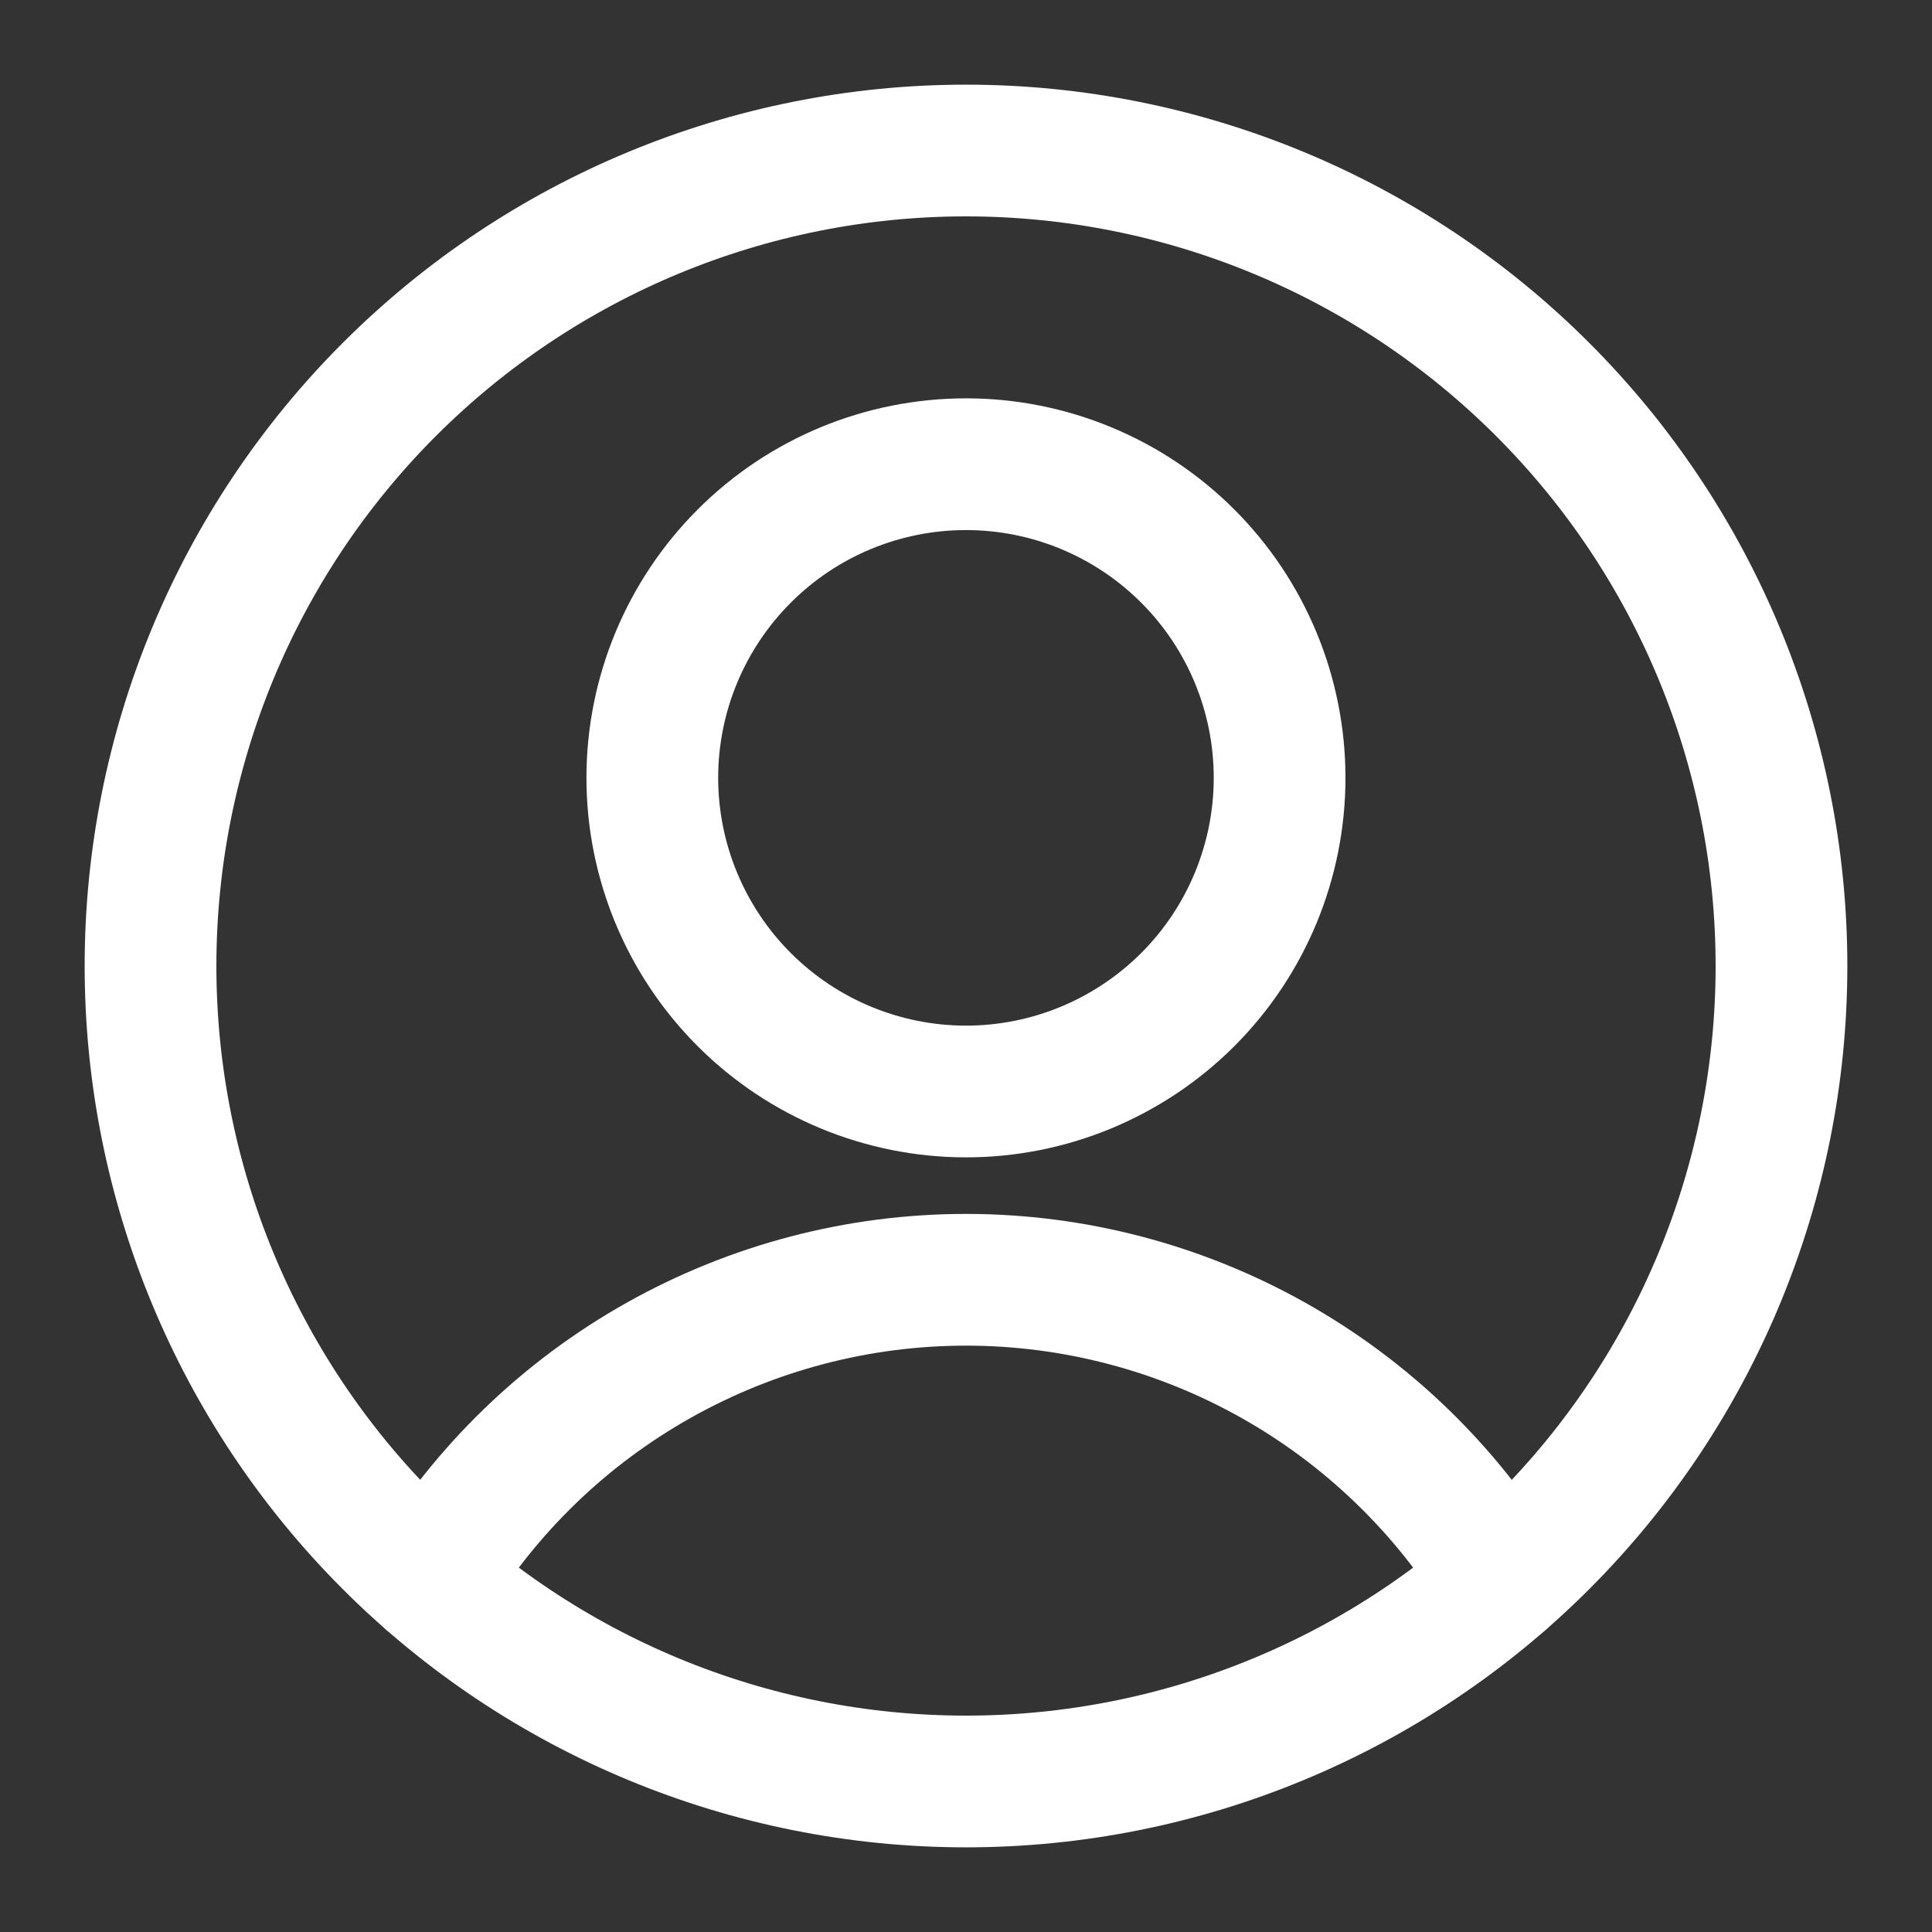 <svg width="22" height="22" viewBox="0 0 22 22" fill="none" xmlns="http://www.w3.org/2000/svg">
<rect x="0" y="0" width="22" height="22" fill="#333333" stroke="none"/>
<path d="M11 12.429C11.947 12.429 12.855 12.052 13.525 11.383C14.195 10.713 14.571 9.804 14.571 8.857C14.571 7.91 14.195 7.002 13.525 6.332C12.855 5.662 11.947 5.286 11 5.286C10.053 5.286 9.144 5.662 8.475 6.332C7.805 7.002 7.428 7.91 7.428 8.857C7.428 9.804 7.805 10.713 8.475 11.383C9.144 12.052 10.053 12.429 11 12.429Z" stroke="white" stroke-width="1.5" stroke-linecap="round" stroke-linejoin="round"/>
<path d="M4.9 18C5.537 16.954 6.433 16.089 7.502 15.489C8.57 14.889 9.775 14.573 11 14.573C12.225 14.573 13.43 14.889 14.498 15.489C15.566 16.089 16.462 16.954 17.1 18" stroke="white" stroke-width="1.5" stroke-linecap="round" stroke-linejoin="round"/>
<path d="M11 20.286C13.463 20.286 15.825 19.307 17.566 17.566C19.307 15.825 20.286 13.463 20.286 11C20.286 8.537 19.307 6.175 17.566 4.434C15.825 2.693 13.463 1.714 11 1.714C8.537 1.714 6.175 2.693 4.434 4.434C2.693 6.175 1.714 8.537 1.714 11C1.714 13.463 2.693 15.825 4.434 17.566C6.175 19.307 8.537 20.286 11 20.286Z" stroke="white" stroke-width="1.5" stroke-linecap="round" stroke-linejoin="round"/>
</svg>
